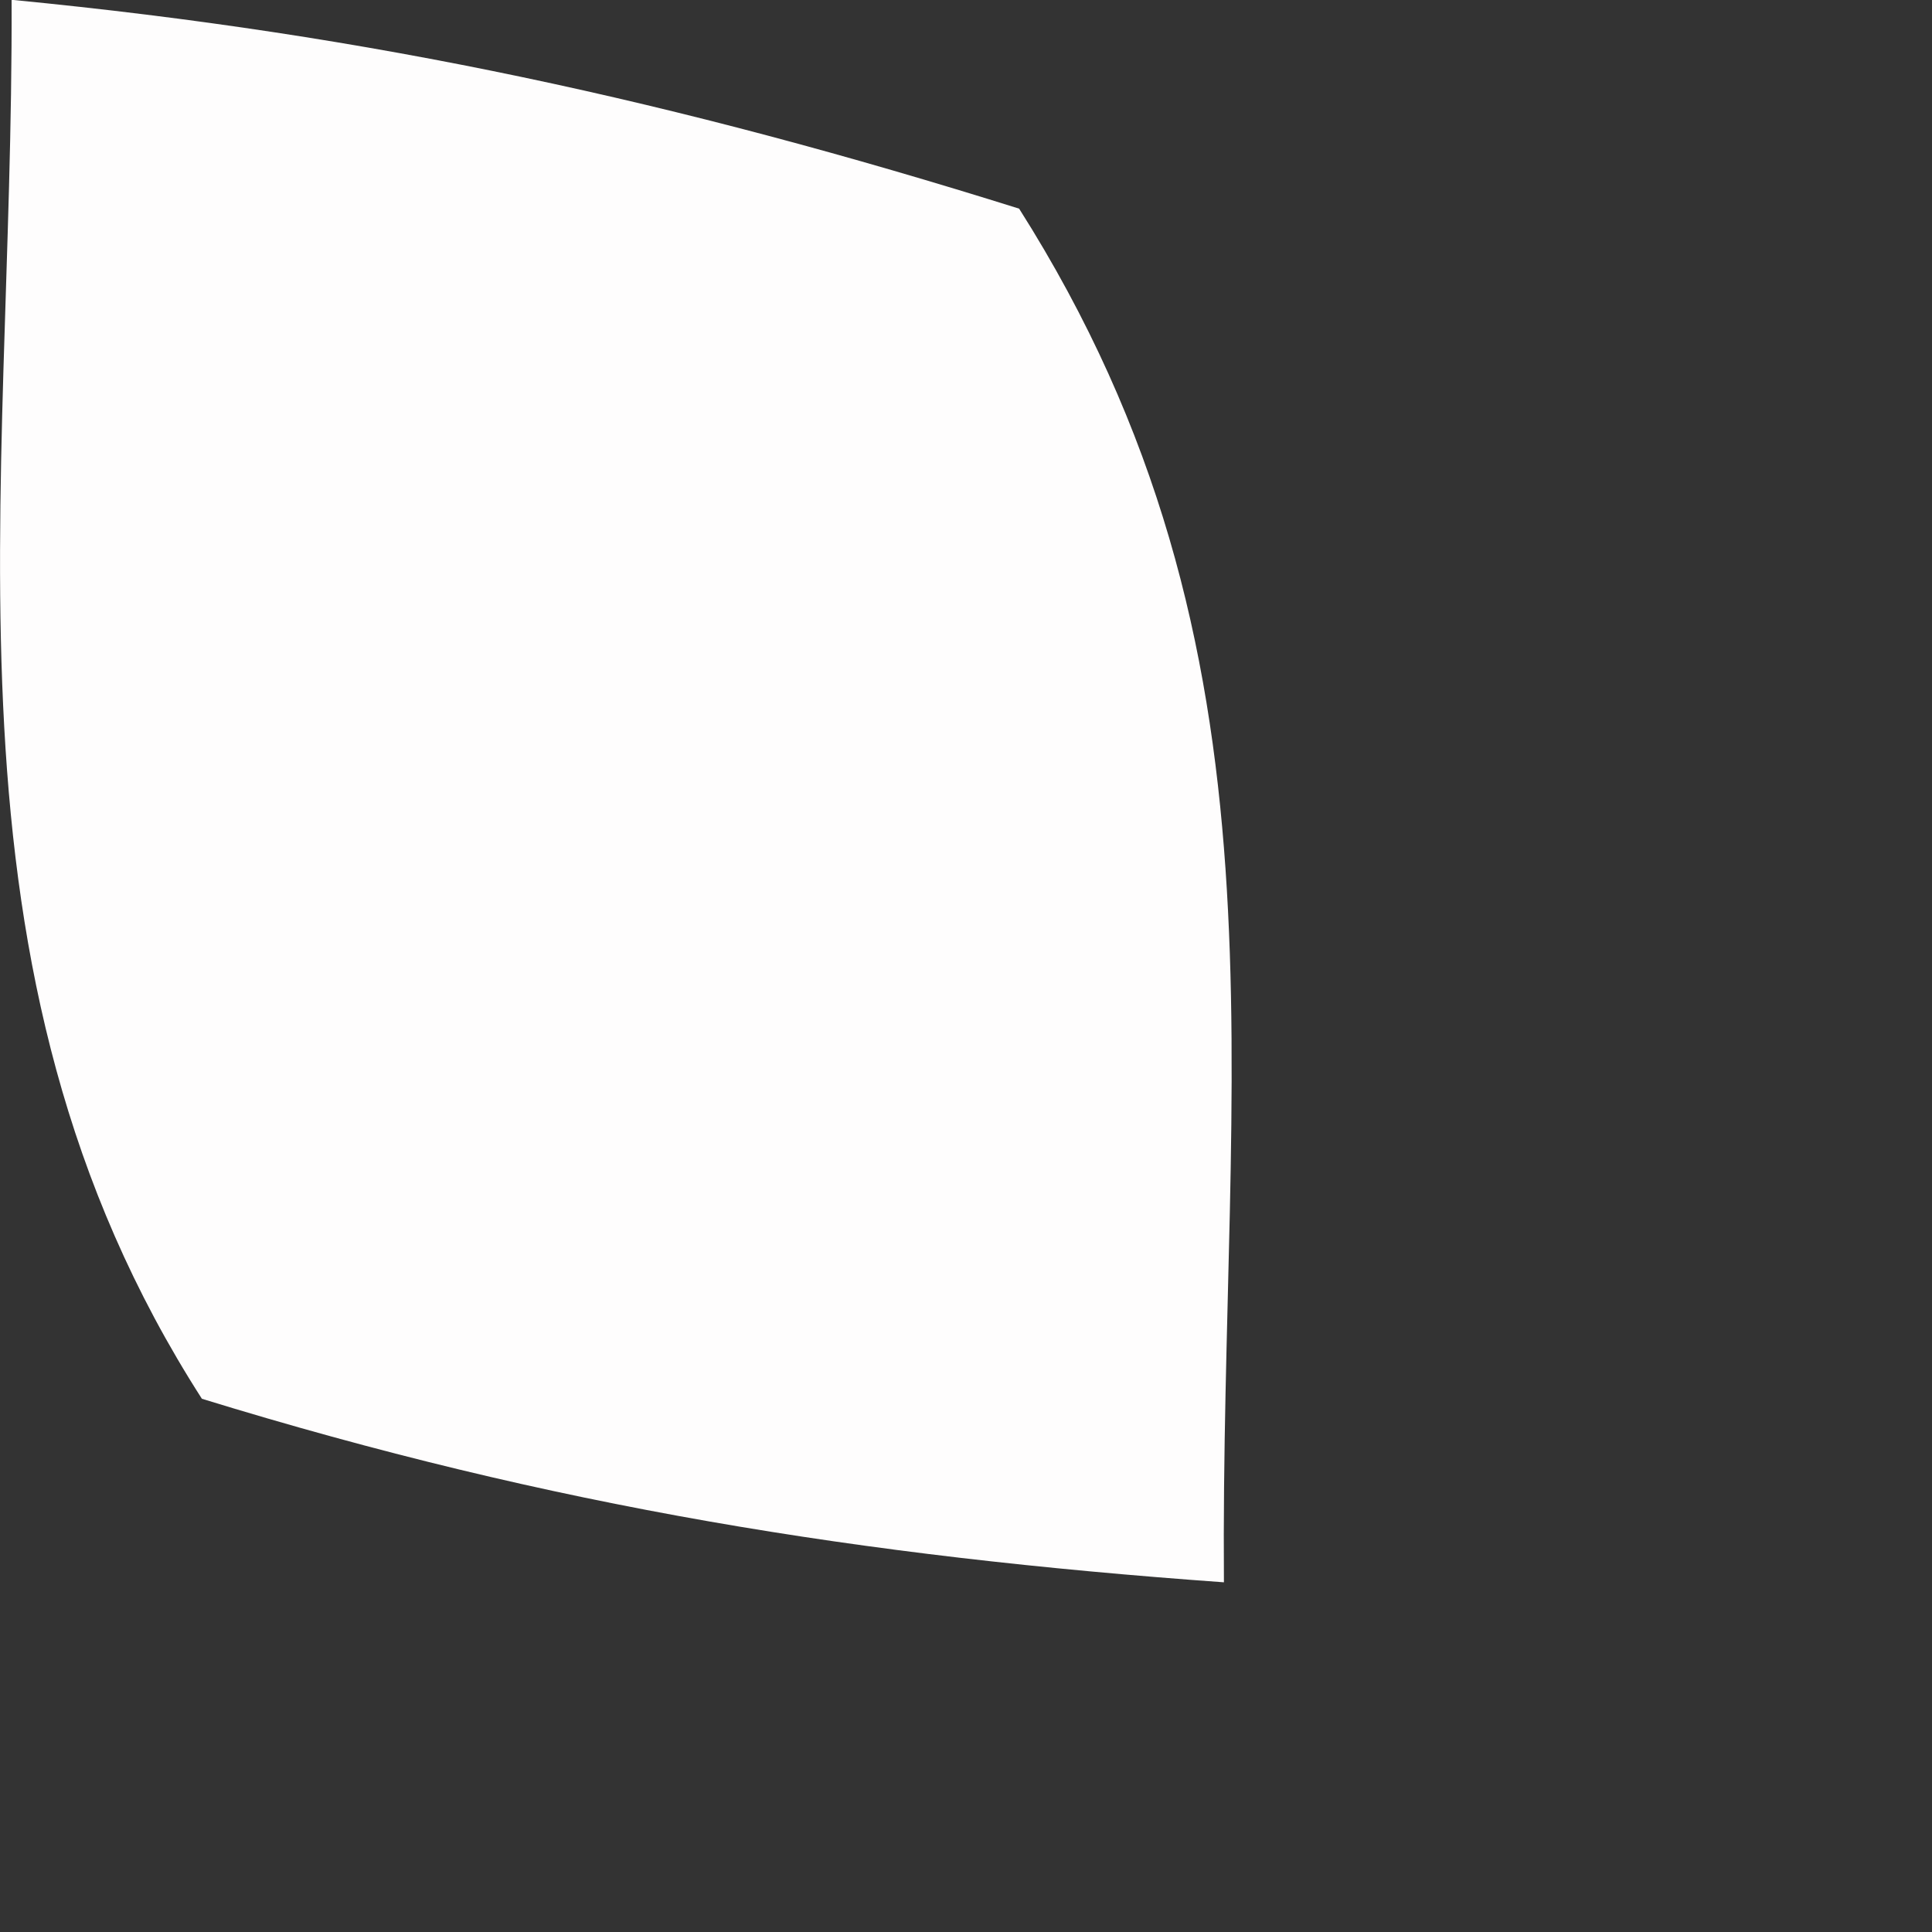 <?xml version="1.0" encoding="utf-8"?>
<svg xmlns="http://www.w3.org/2000/svg" fill="none" height="100%" overflow="visible" preserveAspectRatio="none" style="display: block;" viewBox="0 0 2 2" width="100%">
<rect x="0" y="0" width="2" height="2" fill="#333333" stroke="none"/>
<path d="M0.014 0C0.385 0.036 0.701 0.105 1.055 0.216C1.346 0.675 1.263 1.105 1.267 1.638C0.891 1.611 0.573 1.56 0.209 1.448C-0.076 1.004 0.014 0.52 0.012 0H0.014Z" fill="#FEFDFD" id="Vector"/>
</svg>